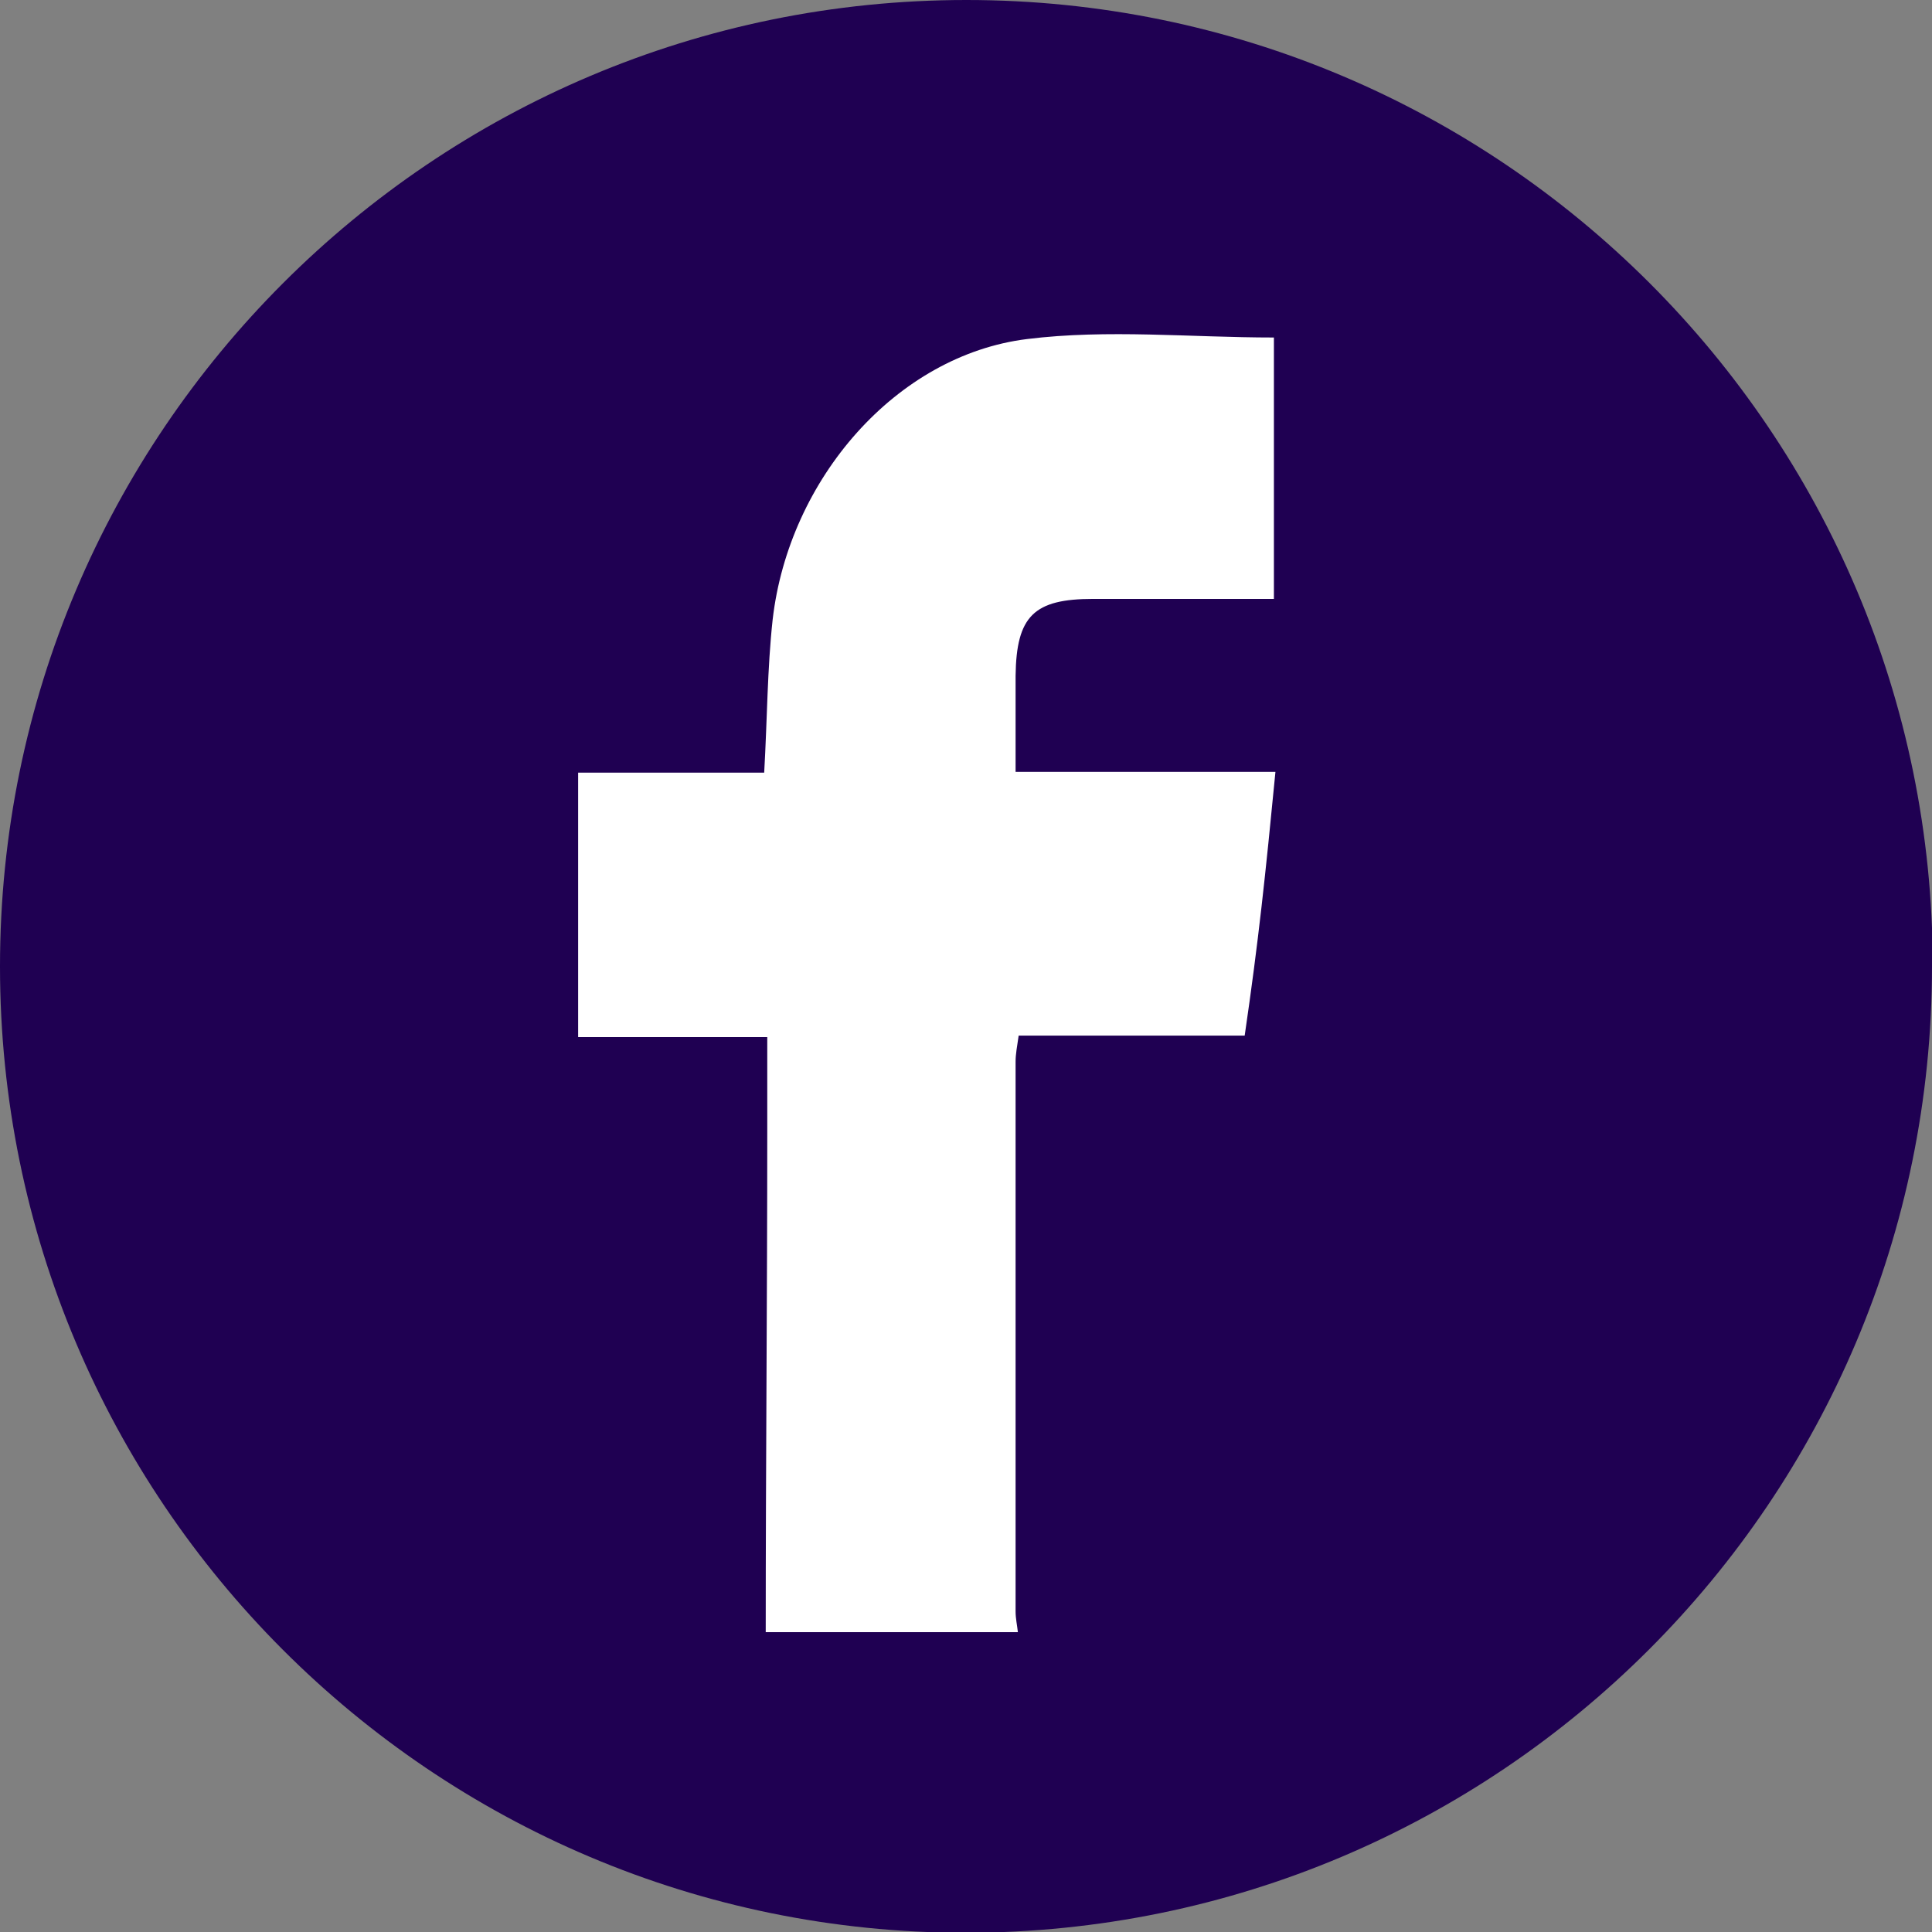 <?xml version="1.0" encoding="UTF-8"?><svg id="Layer_2" xmlns="http://www.w3.org/2000/svg" viewBox="0 0 25.13 25.13"><rect x="0" y="0" width="25.13" height="25.13" fill="#808080" stroke="none"/><defs><style>.cls-1{fill:#1f0052;}.cls-1,.cls-2{fill-rule:evenodd;}.cls-2{fill:#fff;}</style></defs><g id="Calque_1"><path class="cls-1" d="M25.13,12.57c0,6.94-5.63,12.57-12.57,12.57S0,19.51,0,12.57,5.63,0,12.57,0s12.57,5.63,12.57,12.57Z"/><path class="cls-2" d="M9.96,21.22c0-2.17,.02-4.34,.02-6.51,0-.39,0-.79,0-1.22h-2.46v-3.44h2.42c.04-.7,.04-1.35,.11-1.99,.21-1.83,1.61-3.44,3.31-3.65,1.05-.13,2.12-.02,3.21-.02v3.4c-.78,0-1.57,0-2.35,0-.77,0-1,.22-1.01,1,0,.39,0,.79,0,1.25h3.38c-.13,1.34-.22,2.2-.4,3.43-1.11,0-1.82,0-2.94,0-.02,.14-.04,.24-.04,.34,0,2.38,0,4.77,0,7.15,0,.09,.02,.18,.03,.27h-3.28Z"/></g></svg>